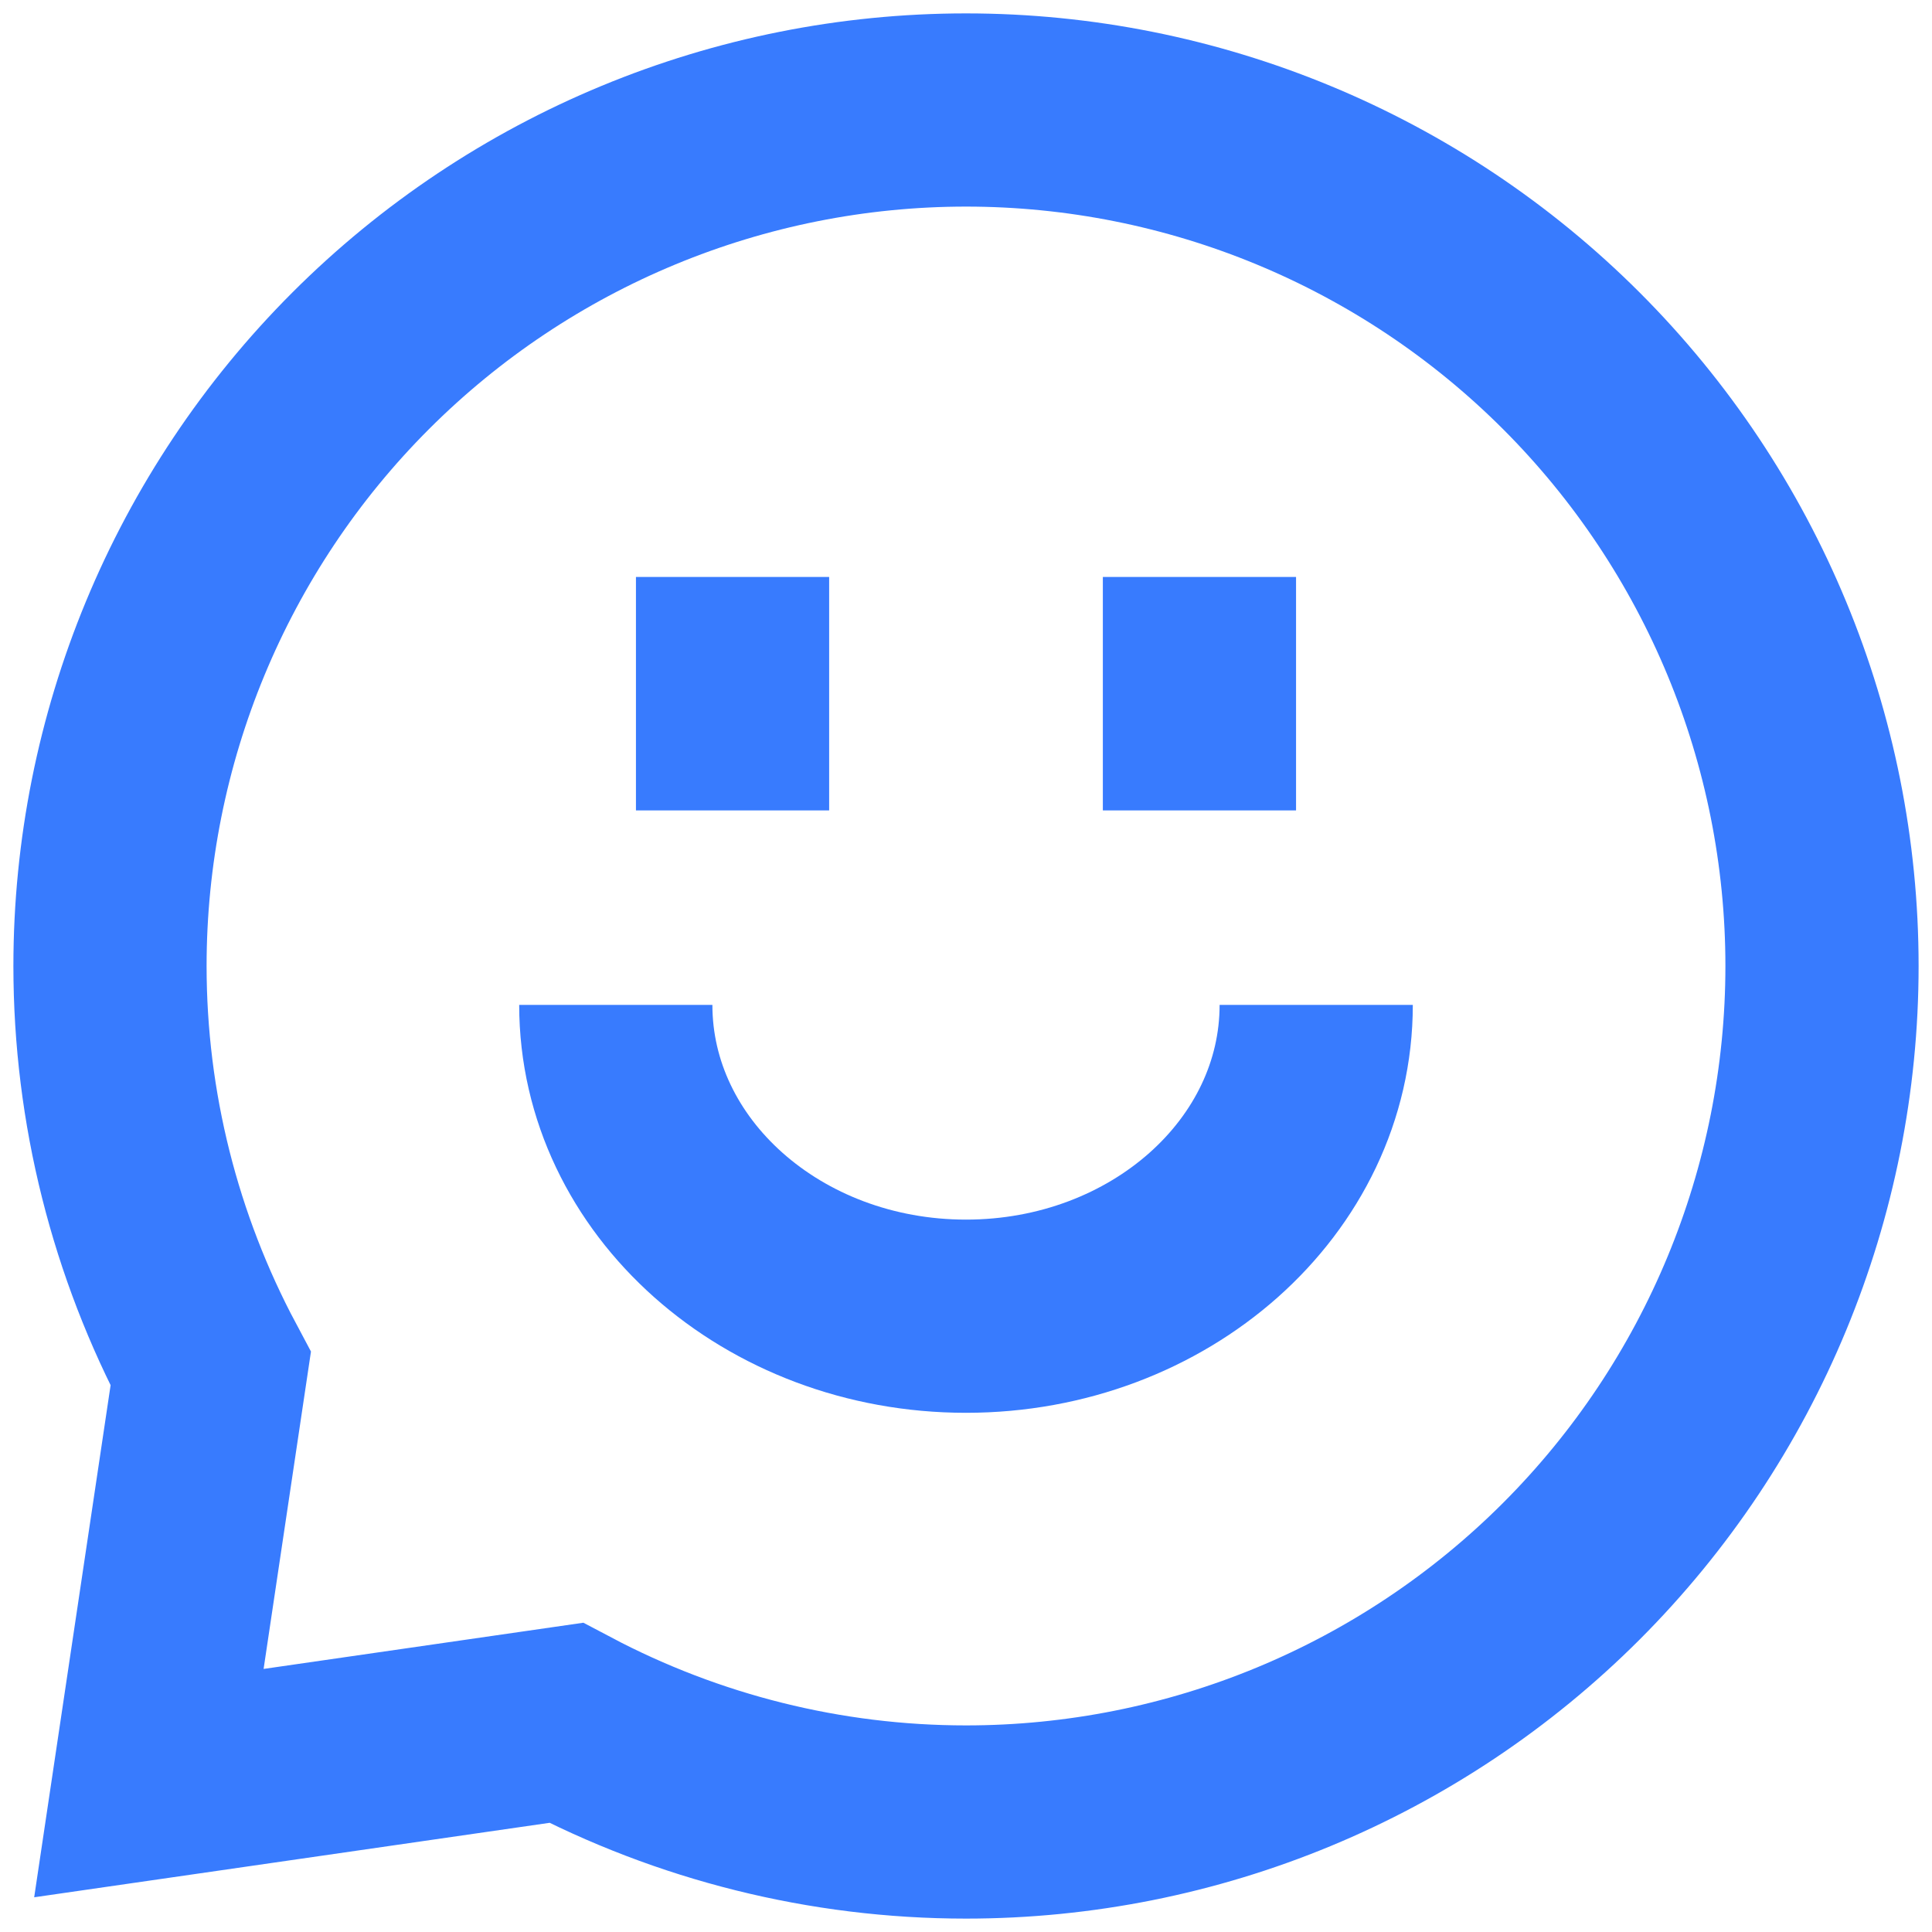 <?xml version="1.0" encoding="UTF-8"?>
<svg xmlns="http://www.w3.org/2000/svg" width="30" height="30" viewBox="0 0 30 30" fill="none">
  <g id="chat-bubble-oval-smiley-1--messages-message-bubble-chat-oval-smiley-smile">
    <path id="Vector 2050" d="M11.375 8.959V12.584" stroke="#387BFE" stroke-width="3"></path>
    <path id="Vector 2051" d="M18.625 8.959V12.584" stroke="#387BFE" stroke-width="3"></path>
    <path id="Ellipse 8" d="M20.438 15.604C20.438 18.274 18.003 20.438 15 20.438C11.997 20.438 9.562 18.274 9.562 15.604" stroke="#387BFE" stroke-width="3"></path>
    <path id="Union" d="M3.272 21.255C2.255 19.347 1.708 17.202 1.708 15C1.708 11.475 3.109 8.094 5.601 5.602C8.094 3.109 11.475 1.708 15 1.708C18.525 1.708 21.906 3.109 24.399 5.602C26.891 8.094 28.292 11.475 28.292 15C28.292 18.525 26.891 21.906 24.399 24.399C21.906 26.892 18.525 28.292 15 28.292C12.816 28.292 10.687 27.754 8.79 26.752L2.312 27.688L3.272 21.255Z" stroke="#387BFE" stroke-width="3"></path>
  </g>
</svg>
